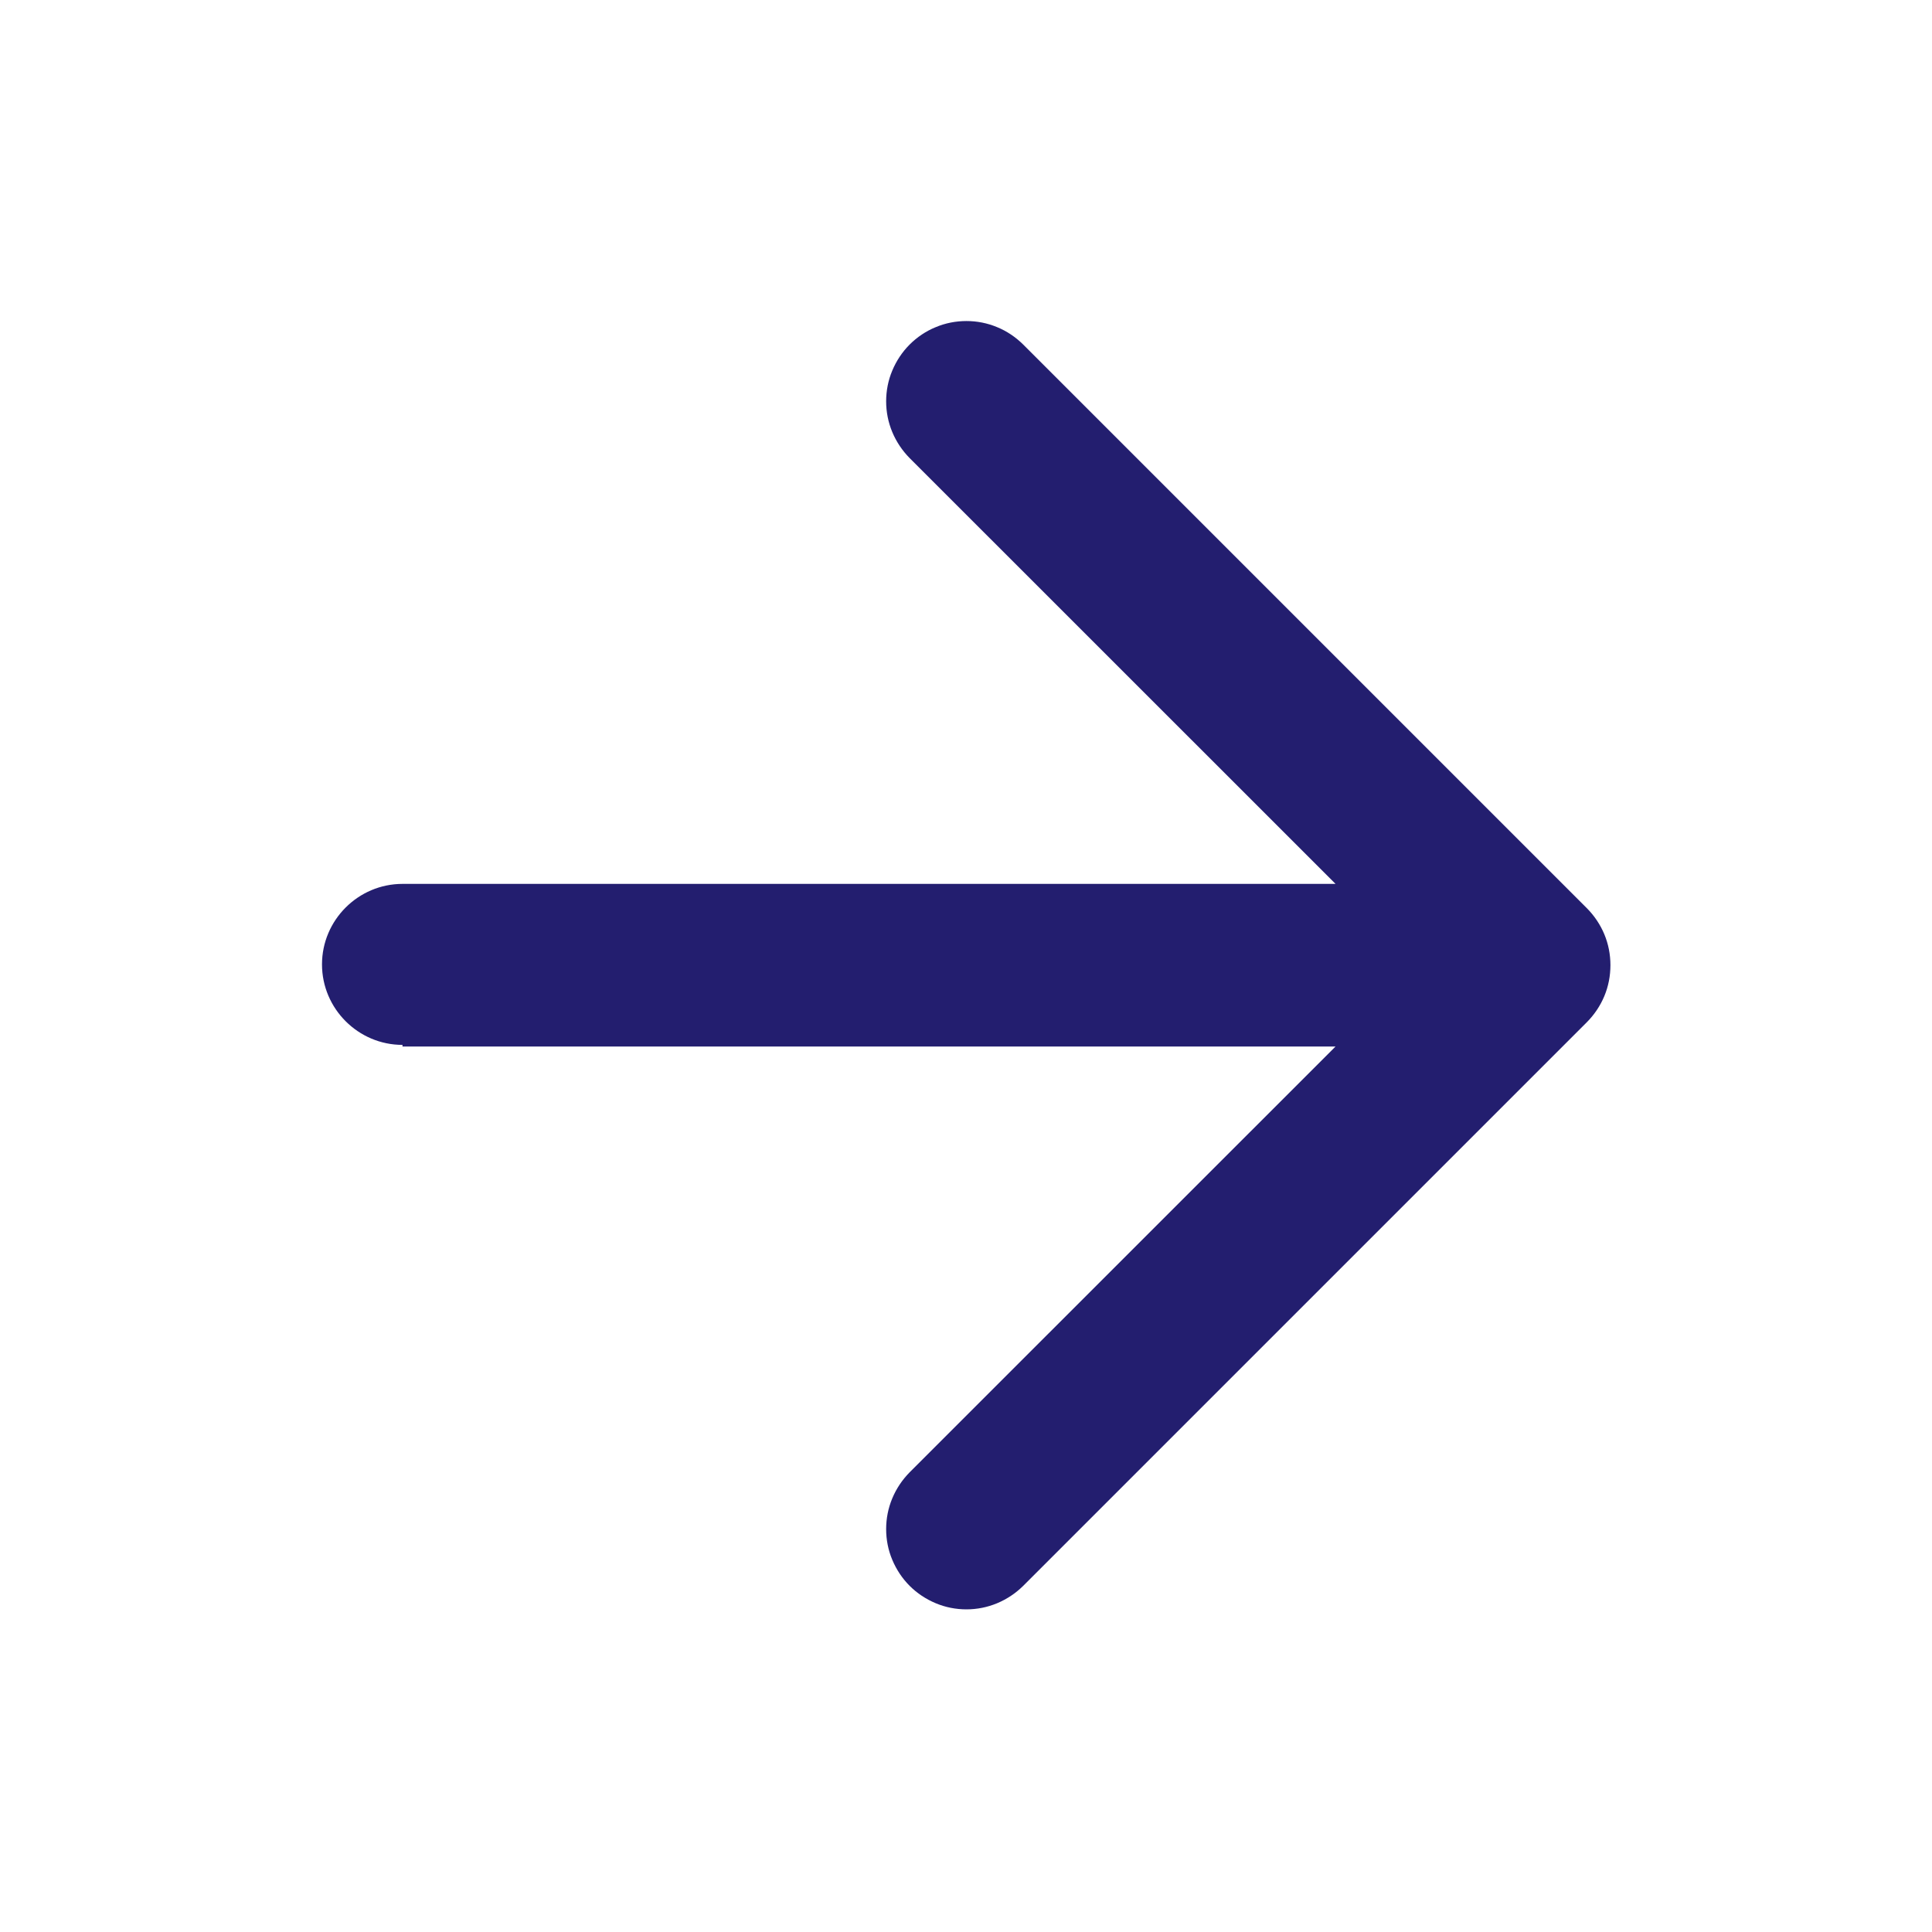 <svg width="18" height="18" viewBox="0 0 18 18" fill="none" xmlns="http://www.w3.org/2000/svg">
<path d="M3.75 9.75L12.443 9.75L8.475 13.717C8.406 13.787 8.351 13.869 8.313 13.96C8.275 14.051 8.256 14.148 8.256 14.246C8.256 14.345 8.275 14.442 8.313 14.532C8.351 14.623 8.406 14.706 8.475 14.775C8.544 14.844 8.627 14.899 8.718 14.937C8.808 14.975 8.906 14.994 9.004 14.994C9.102 14.994 9.199 14.975 9.29 14.937C9.381 14.899 9.463 14.844 9.533 14.775L14.783 9.525C14.853 9.455 14.909 9.372 14.947 9.281C14.985 9.19 15.004 9.092 15.004 8.992C15.004 8.893 14.985 8.795 14.947 8.704C14.909 8.613 14.853 8.53 14.783 8.46L9.533 3.21C9.463 3.141 9.381 3.085 9.29 3.048C9.199 3.01 9.102 2.991 9.004 2.991C8.906 2.991 8.808 3.01 8.718 3.048C8.627 3.085 8.544 3.141 8.475 3.21C8.406 3.279 8.351 3.362 8.313 3.453C8.275 3.543 8.256 3.641 8.256 3.739C8.256 3.837 8.275 3.934 8.313 4.025C8.351 4.116 8.406 4.198 8.475 4.268L12.443 8.235L3.75 8.235C3.338 8.235 3 8.572 3 8.985C3 9.398 3.338 9.735 3.75 9.735L3.75 9.75Z" fill="#231E6F"/>
</svg>

